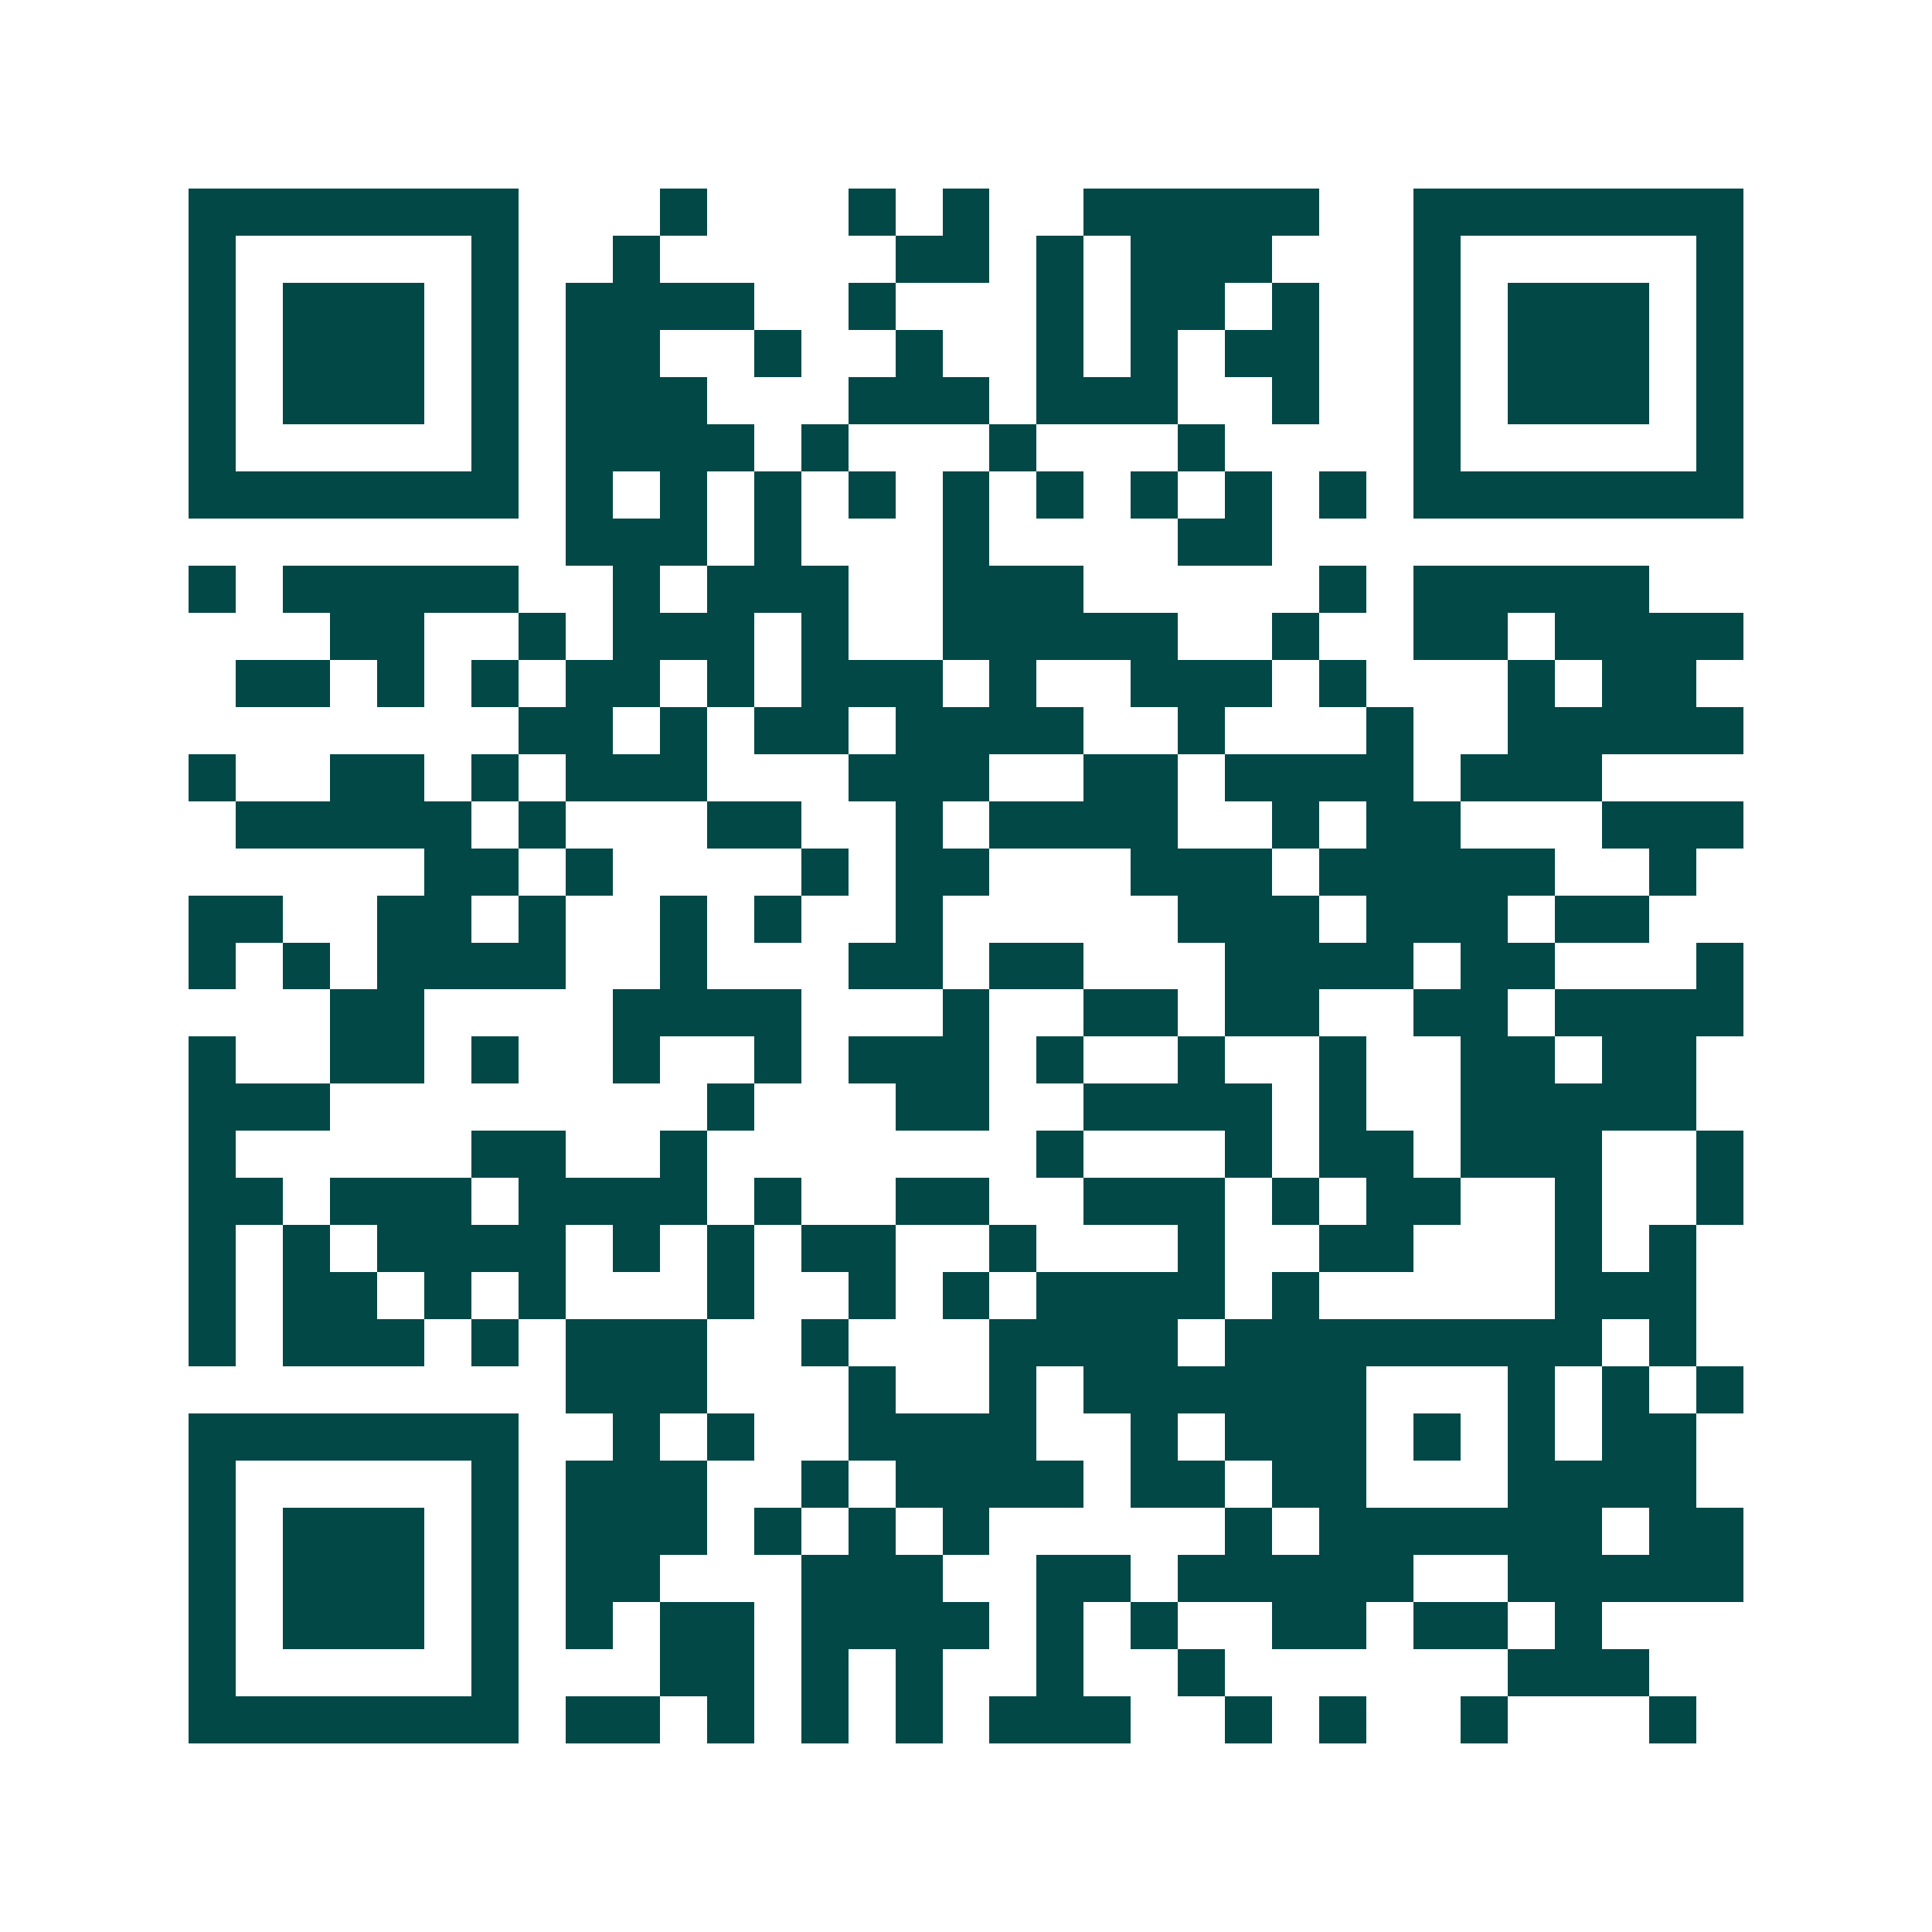 <svg xmlns="http://www.w3.org/2000/svg" width="200" height="200" viewBox="0 0 41 41" shape-rendering="crispEdges"><path fill="#ffffff" d="M0 0h41v41H0z"/><path stroke="#014847" d="M4 4.5h7m3 0h1m3 0h1m1 0h1m2 0h5m2 0h7M4 5.5h1m5 0h1m2 0h1m5 0h2m1 0h1m1 0h3m3 0h1m5 0h1M4 6.5h1m1 0h3m1 0h1m1 0h4m2 0h1m3 0h1m1 0h2m1 0h1m2 0h1m1 0h3m1 0h1M4 7.5h1m1 0h3m1 0h1m1 0h2m2 0h1m2 0h1m2 0h1m1 0h1m1 0h2m2 0h1m1 0h3m1 0h1M4 8.5h1m1 0h3m1 0h1m1 0h3m3 0h3m1 0h3m2 0h1m2 0h1m1 0h3m1 0h1M4 9.5h1m5 0h1m1 0h4m1 0h1m3 0h1m3 0h1m4 0h1m5 0h1M4 10.5h7m1 0h1m1 0h1m1 0h1m1 0h1m1 0h1m1 0h1m1 0h1m1 0h1m1 0h1m1 0h7M12 11.5h3m1 0h1m3 0h1m4 0h2M4 12.5h1m1 0h5m2 0h1m1 0h3m2 0h3m5 0h1m1 0h5M7 13.5h2m2 0h1m1 0h3m1 0h1m2 0h5m2 0h1m2 0h2m1 0h4M5 14.5h2m1 0h1m1 0h1m1 0h2m1 0h1m1 0h3m1 0h1m2 0h3m1 0h1m3 0h1m1 0h2M11 15.5h2m1 0h1m1 0h2m1 0h4m2 0h1m3 0h1m2 0h5M4 16.5h1m2 0h2m1 0h1m1 0h3m3 0h3m2 0h2m1 0h4m1 0h3M5 17.5h5m1 0h1m3 0h2m2 0h1m1 0h4m2 0h1m1 0h2m3 0h3M9 18.5h2m1 0h1m4 0h1m1 0h2m3 0h3m1 0h5m2 0h1M4 19.5h2m2 0h2m1 0h1m2 0h1m1 0h1m2 0h1m5 0h3m1 0h3m1 0h2M4 20.5h1m1 0h1m1 0h4m2 0h1m3 0h2m1 0h2m3 0h4m1 0h2m3 0h1M7 21.5h2m4 0h4m3 0h1m2 0h2m1 0h2m2 0h2m1 0h4M4 22.5h1m2 0h2m1 0h1m2 0h1m2 0h1m1 0h3m1 0h1m2 0h1m2 0h1m2 0h2m1 0h2M4 23.5h3m8 0h1m3 0h2m2 0h4m1 0h1m2 0h5M4 24.5h1m5 0h2m2 0h1m7 0h1m3 0h1m1 0h2m1 0h3m2 0h1M4 25.5h2m1 0h3m1 0h4m1 0h1m2 0h2m2 0h3m1 0h1m1 0h2m2 0h1m2 0h1M4 26.5h1m1 0h1m1 0h4m1 0h1m1 0h1m1 0h2m2 0h1m3 0h1m2 0h2m3 0h1m1 0h1M4 27.5h1m1 0h2m1 0h1m1 0h1m3 0h1m2 0h1m1 0h1m1 0h4m1 0h1m5 0h3M4 28.5h1m1 0h3m1 0h1m1 0h3m2 0h1m3 0h4m1 0h8m1 0h1M12 29.5h3m3 0h1m2 0h1m1 0h6m3 0h1m1 0h1m1 0h1M4 30.5h7m2 0h1m1 0h1m2 0h4m2 0h1m1 0h3m1 0h1m1 0h1m1 0h2M4 31.5h1m5 0h1m1 0h3m2 0h1m1 0h4m1 0h2m1 0h2m3 0h4M4 32.5h1m1 0h3m1 0h1m1 0h3m1 0h1m1 0h1m1 0h1m5 0h1m1 0h6m1 0h2M4 33.5h1m1 0h3m1 0h1m1 0h2m3 0h3m2 0h2m1 0h5m2 0h5M4 34.5h1m1 0h3m1 0h1m1 0h1m1 0h2m1 0h4m1 0h1m1 0h1m2 0h2m1 0h2m1 0h1M4 35.5h1m5 0h1m3 0h2m1 0h1m1 0h1m2 0h1m2 0h1m6 0h3M4 36.5h7m1 0h2m1 0h1m1 0h1m1 0h1m1 0h3m2 0h1m1 0h1m2 0h1m3 0h1"/></svg>
